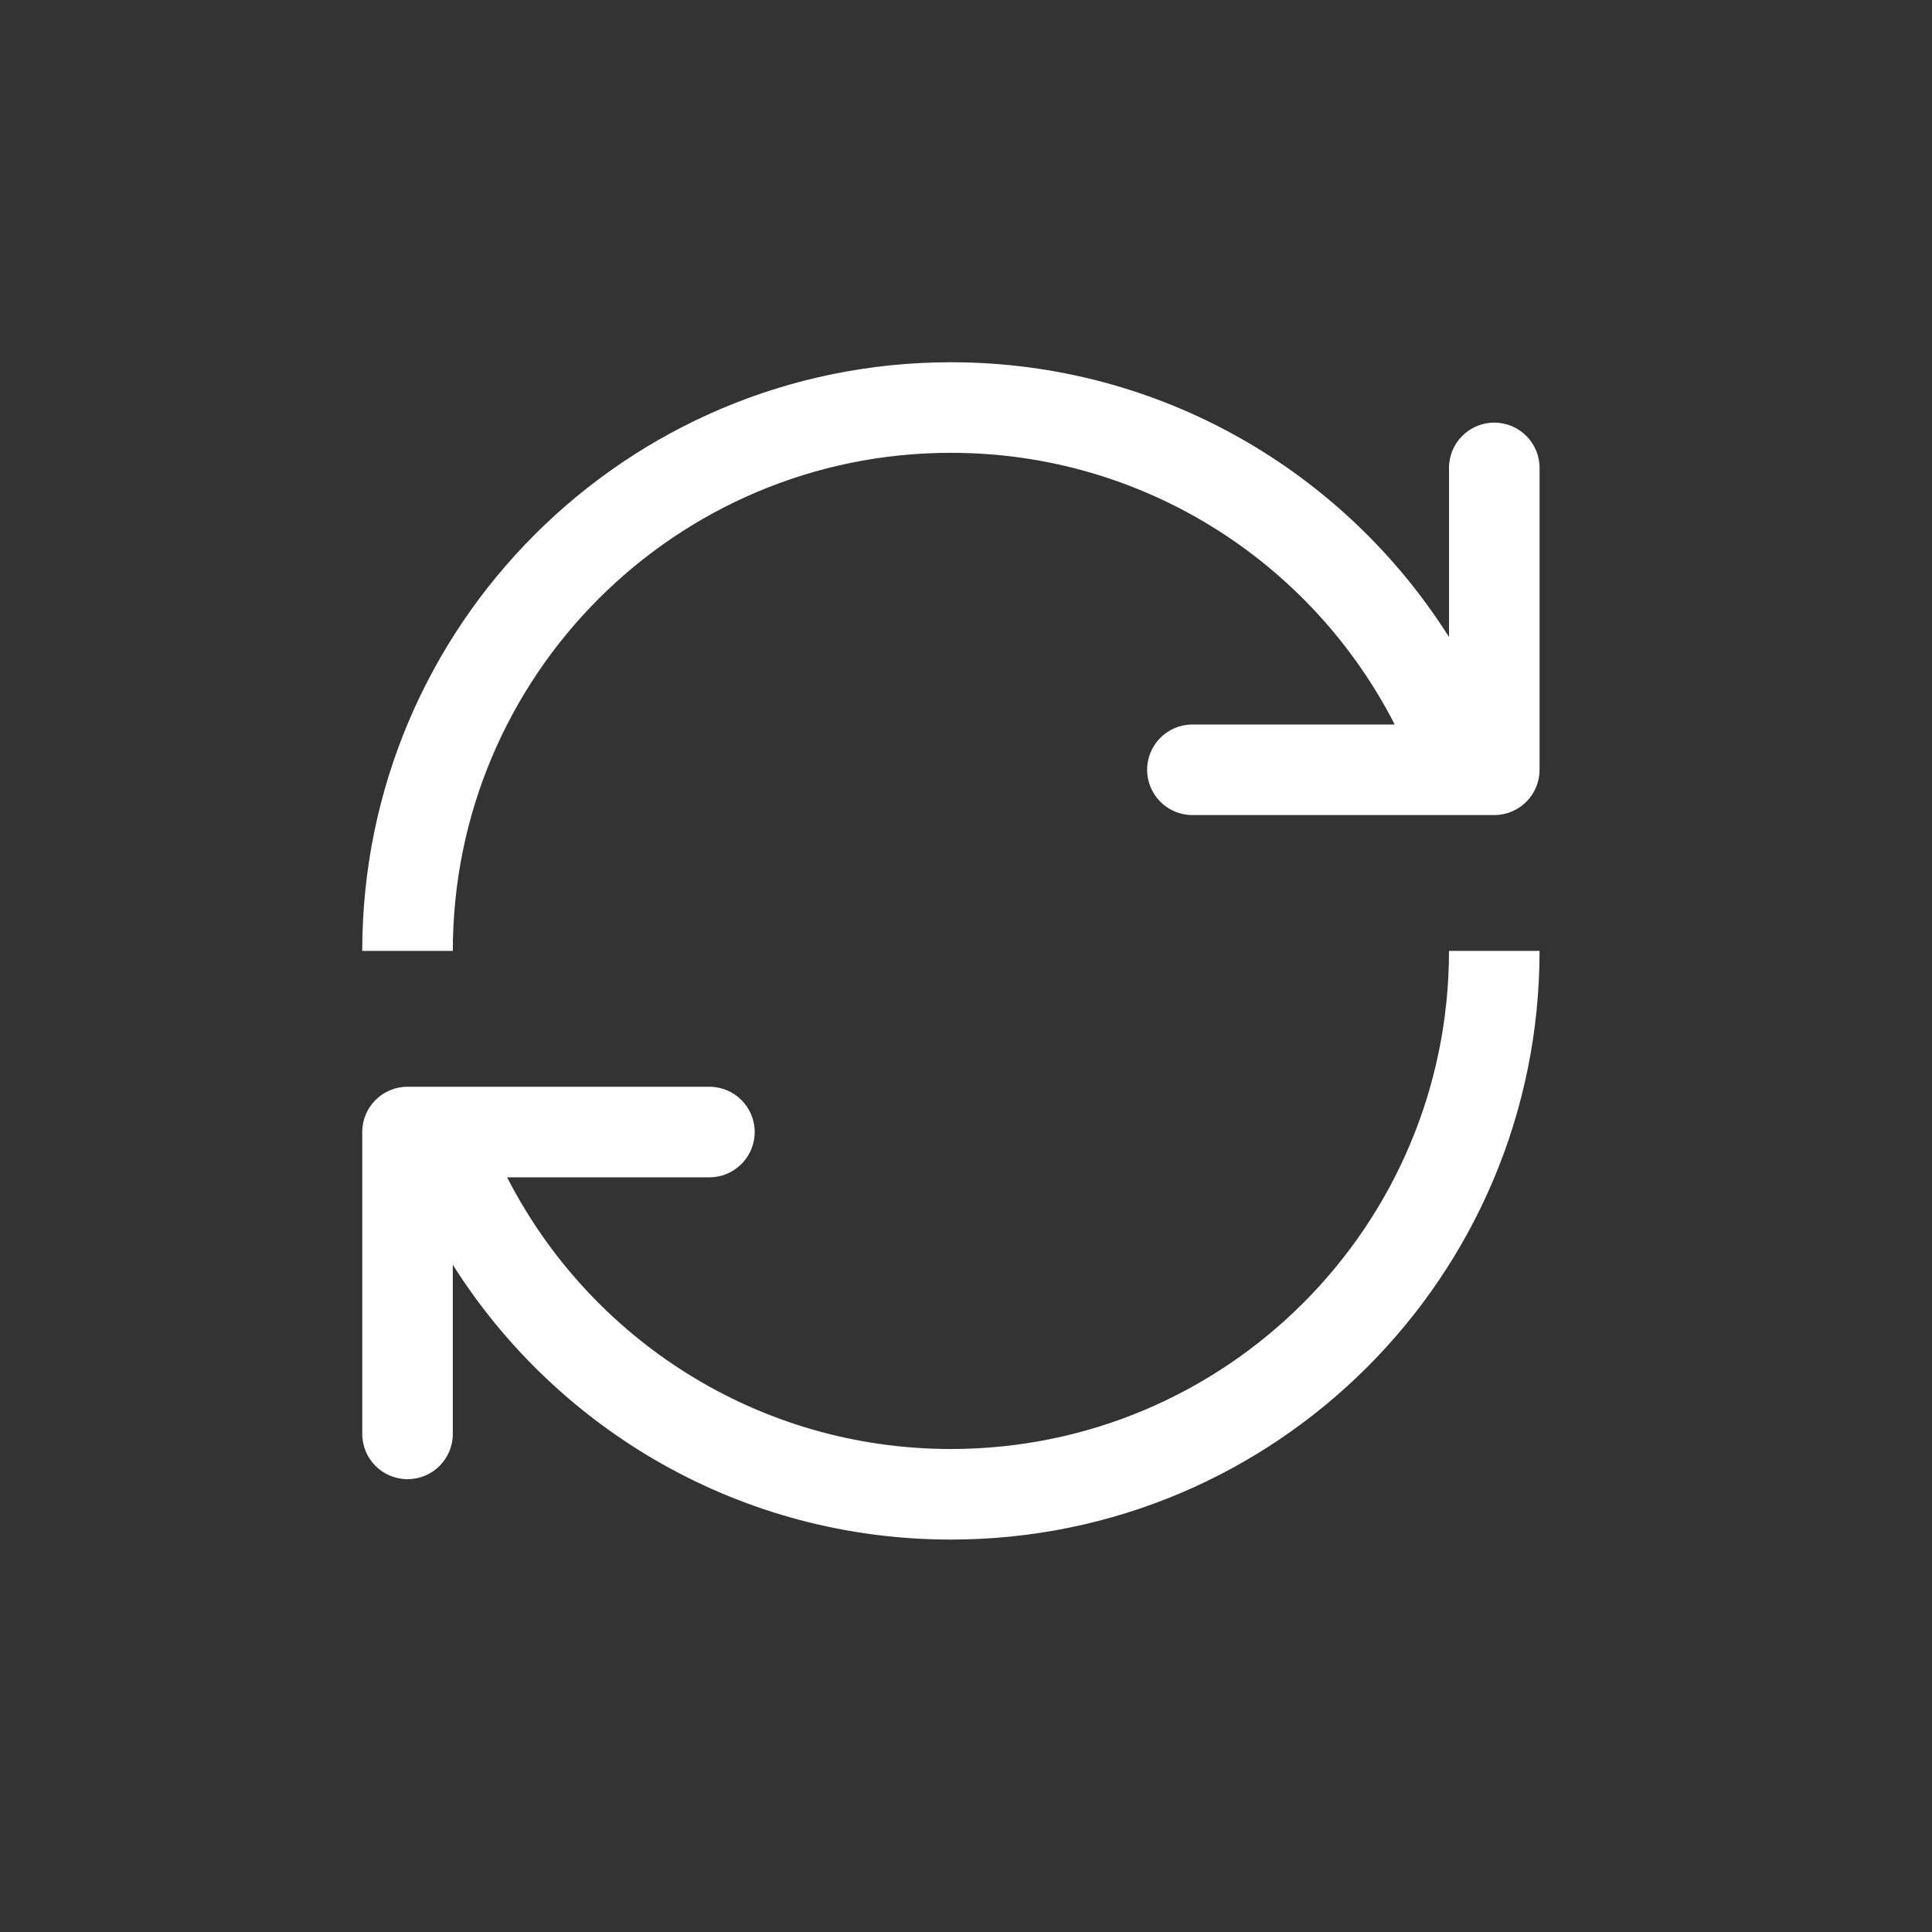 <svg width="64" height="64" viewBox="0 0 64 64" fill="none" xmlns="http://www.w3.org/2000/svg">
<rect x="0" y="0" width="64" height="64" fill="#333333" stroke="none"/>
<path d="M15 31.5C15 22.387 22.387 15 31.5 15C37.912 15 43.47 18.657 46.201 24H39.5C38.672 24 38 24.672 38 25.5C38 26.328 38.672 27 39.5 27H49.5C50.328 27 51 26.328 51 25.5V15.5C51 14.672 50.328 14 49.5 14C48.672 14 48 14.672 48 15.5V21.103C44.546 15.633 38.447 12 31.5 12C20.73 12 12 20.73 12 31.5H15Z" fill="white"/>
<path d="M31.5 48C40.613 48 48 40.613 48 31.5H51C51 42.27 42.27 51 31.5 51C24.553 51 18.454 47.367 15 41.897V47.5C15 48.328 14.328 49 13.5 49C12.672 49 12 48.328 12 47.5V37.5C12 36.672 12.672 36 13.5 36H23.5C24.328 36 25 36.672 25 37.5C25 38.328 24.328 39 23.5 39H16.799C19.53 44.343 25.088 48 31.5 48Z" fill="white"/>
</svg>
